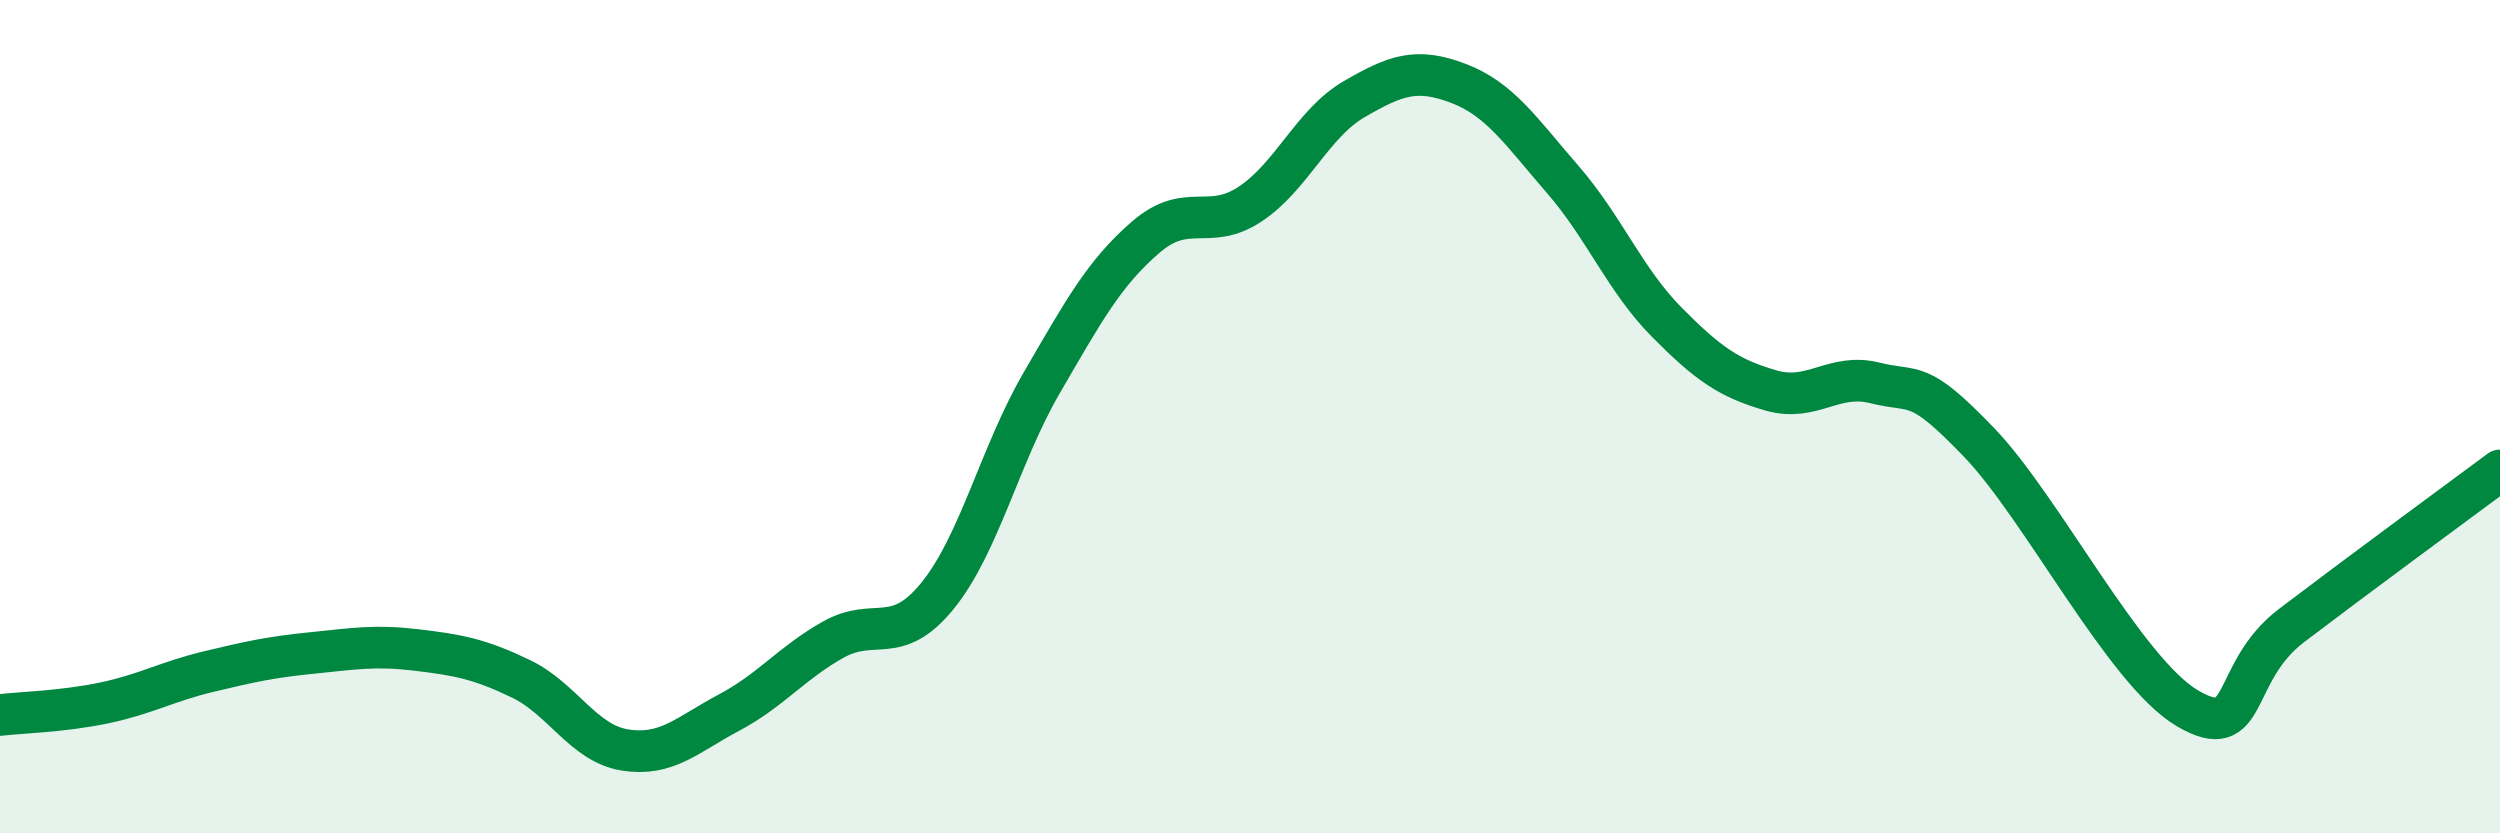 
    <svg width="60" height="20" viewBox="0 0 60 20" xmlns="http://www.w3.org/2000/svg">
      <path
        d="M 0,17.16 C 0.5,17.1 1.5,17.08 2.5,16.87 C 3.5,16.66 4,16.36 5,16.12 C 6,15.88 6.5,15.77 7.5,15.67 C 8.5,15.57 9,15.48 10,15.6 C 11,15.72 11.5,15.81 12.5,16.29 C 13.5,16.77 14,17.84 15,18 C 16,18.16 16.5,17.63 17.5,17.1 C 18.5,16.57 19,15.91 20,15.35 C 21,14.79 21.5,15.53 22.5,14.3 C 23.5,13.07 24,10.91 25,9.19 C 26,7.47 26.5,6.55 27.5,5.69 C 28.5,4.83 29,5.56 30,4.9 C 31,4.24 31.5,2.96 32.5,2.38 C 33.5,1.8 34,1.62 35,2 C 36,2.38 36.5,3.15 37.5,4.3 C 38.5,5.45 39,6.72 40,7.73 C 41,8.74 41.5,9.08 42.5,9.37 C 43.5,9.66 44,8.94 45,9.19 C 46,9.44 46,9.06 47.5,10.62 C 49,12.18 51,16.12 52.5,17 C 54,17.88 53.5,16.15 55,15.01 C 56.5,13.87 59,12.03 60,11.29L60 20L0 20Z"
        fill="#008740"
        opacity="0.1"
        stroke-linecap="round"
        stroke-linejoin="round"
      />
      <path
        d="M 0,17.16 C 0.5,17.1 1.5,17.08 2.5,16.87 C 3.5,16.66 4,16.36 5,16.12 C 6,15.88 6.5,15.77 7.5,15.67 C 8.5,15.57 9,15.48 10,15.6 C 11,15.72 11.5,15.81 12.5,16.29 C 13.5,16.77 14,17.84 15,18 C 16,18.16 16.5,17.63 17.5,17.1 C 18.5,16.57 19,15.91 20,15.35 C 21,14.79 21.5,15.53 22.5,14.3 C 23.5,13.07 24,10.91 25,9.19 C 26,7.47 26.5,6.55 27.5,5.69 C 28.5,4.83 29,5.56 30,4.9 C 31,4.24 31.5,2.96 32.5,2.38 C 33.5,1.8 34,1.62 35,2 C 36,2.38 36.5,3.15 37.5,4.3 C 38.5,5.45 39,6.72 40,7.73 C 41,8.74 41.5,9.08 42.5,9.37 C 43.5,9.66 44,8.94 45,9.19 C 46,9.44 46,9.06 47.5,10.62 C 49,12.18 51,16.12 52.5,17 C 54,17.88 53.5,16.15 55,15.01 C 56.5,13.87 59,12.03 60,11.29"
        stroke="#008740"
        stroke-width="1"
        fill="none"
        stroke-linecap="round"
        stroke-linejoin="round"
      />
    </svg>
  